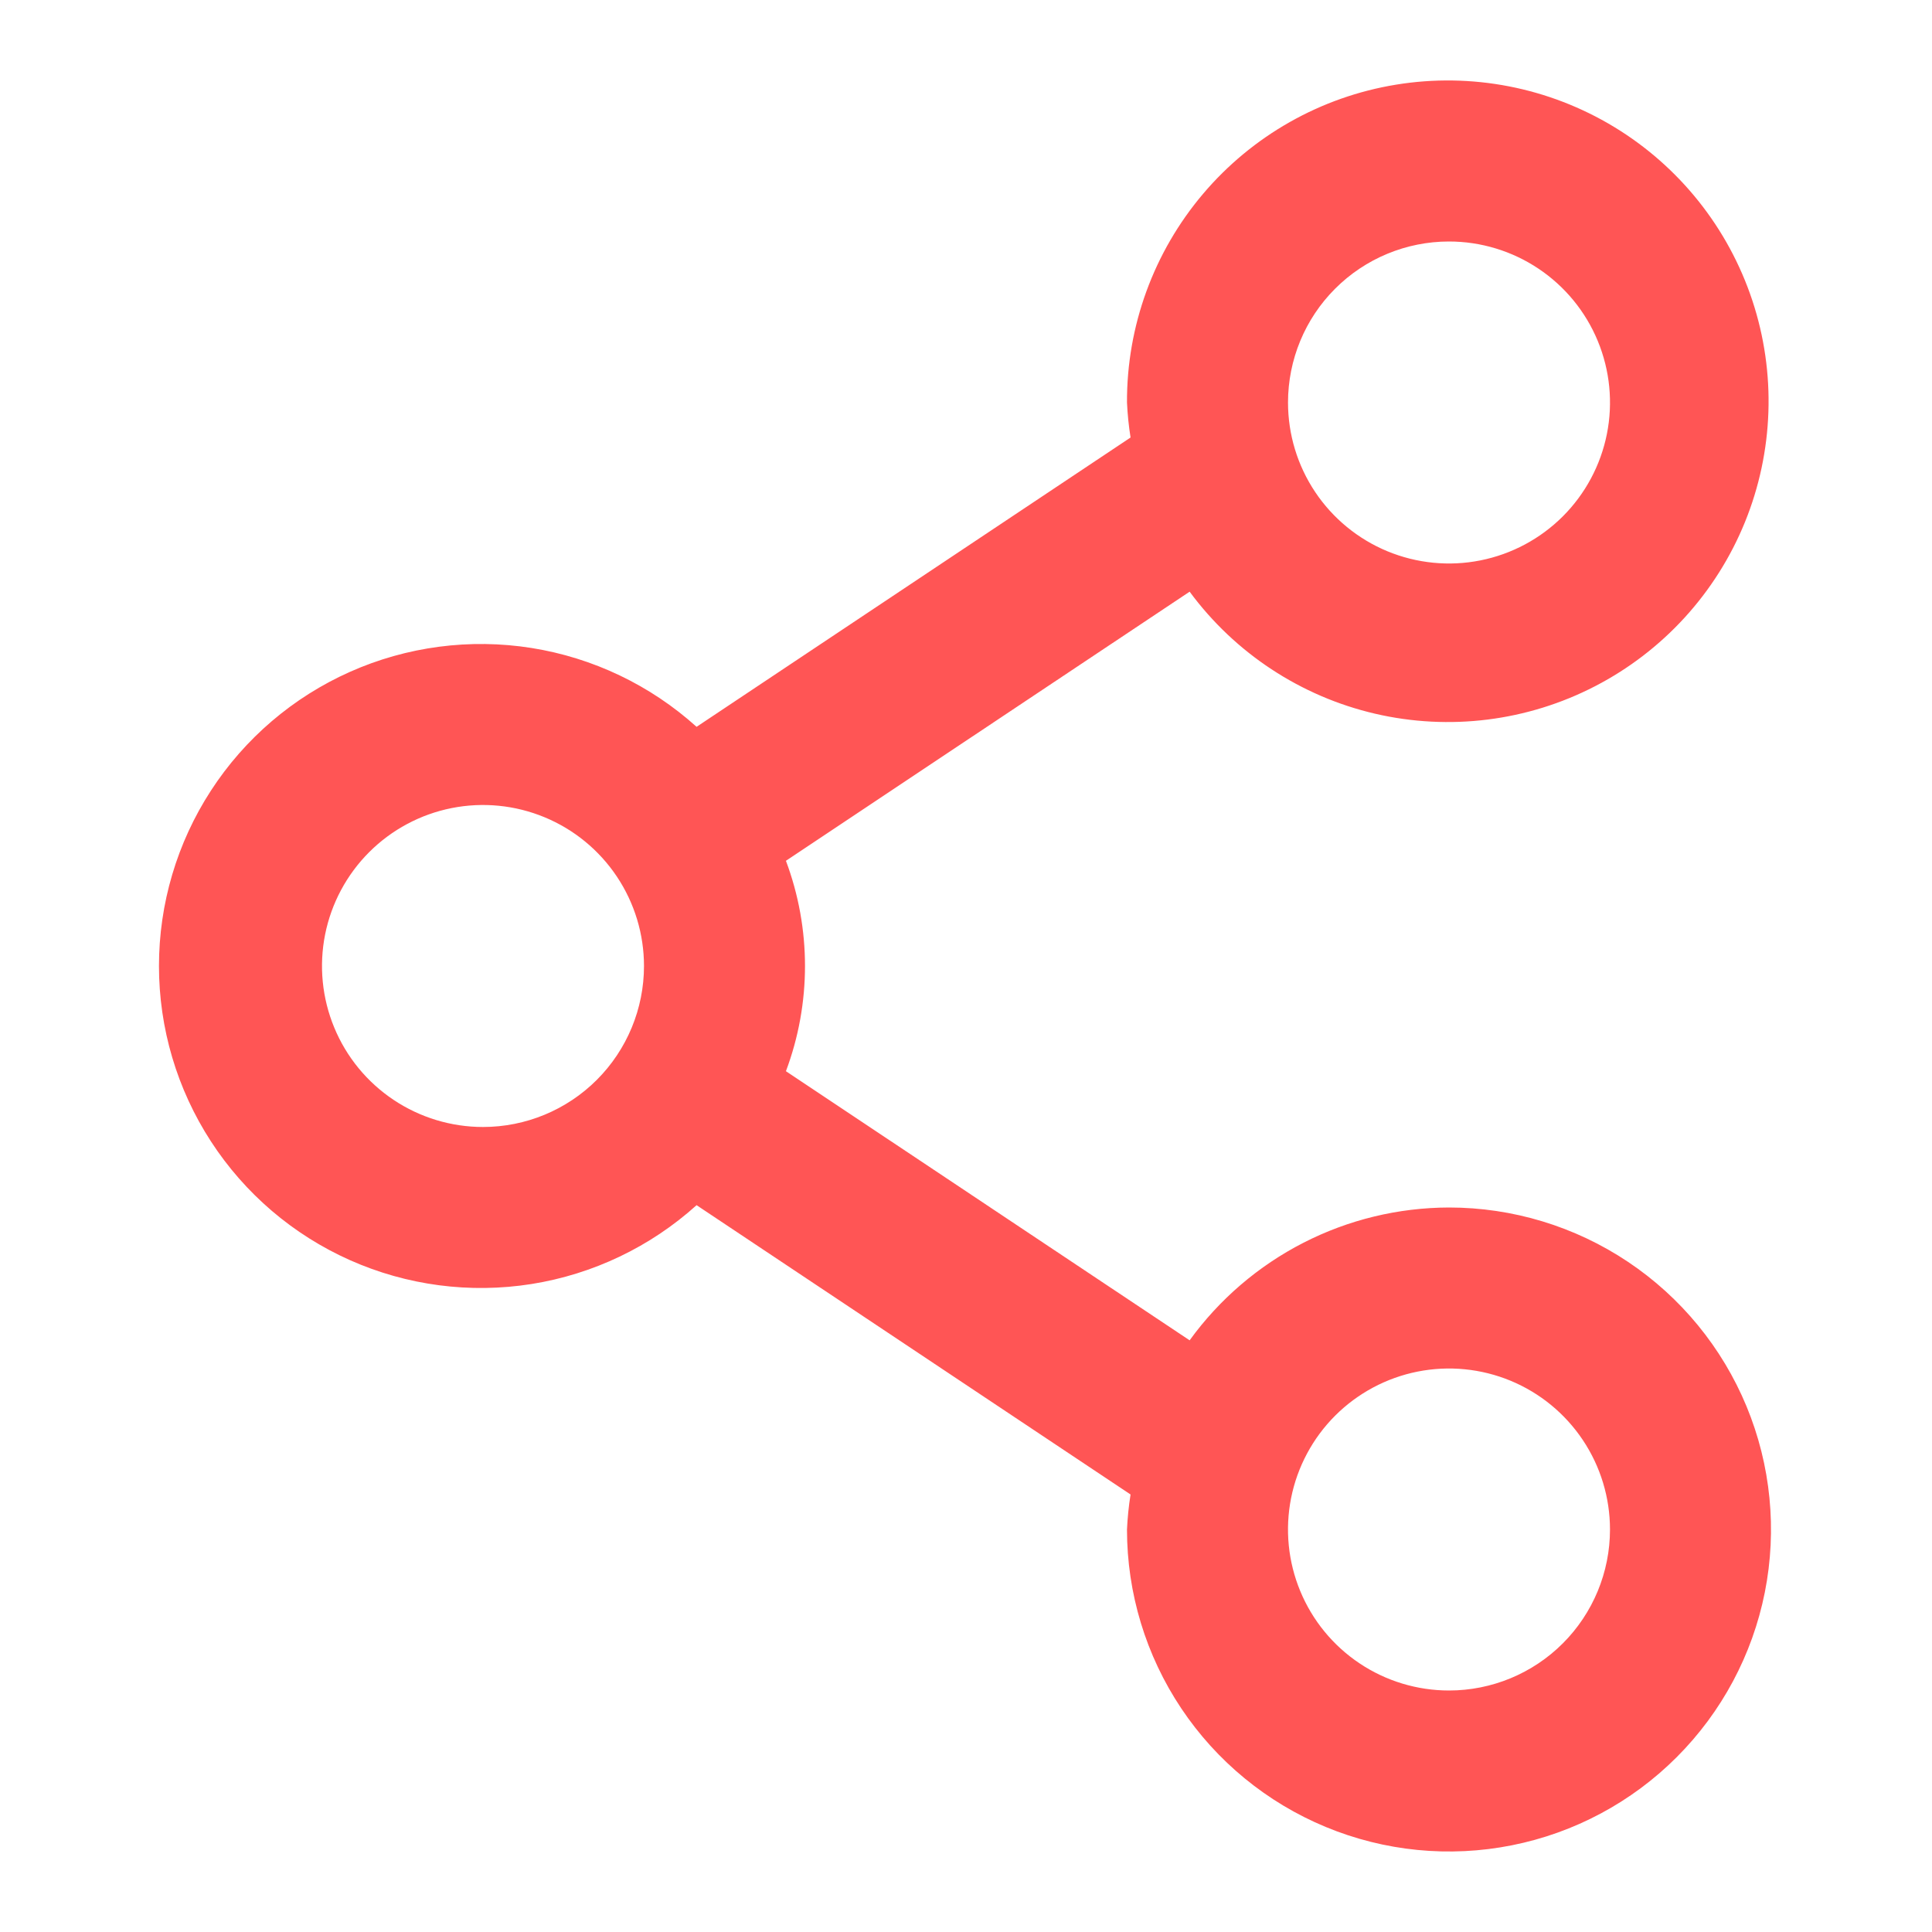 <svg xmlns="http://www.w3.org/2000/svg" width="64" height="64" viewBox="0 0 64 64" fill="none"><path d="M48 40C46.322 40.004 44.669 40.404 43.176 41.169C41.683 41.934 40.392 43.041 39.408 44.4L26.035 35.485C26.877 33.238 26.877 30.762 26.035 28.515L39.408 19.6C40.909 21.635 43.087 23.068 45.549 23.642C48.012 24.215 50.599 23.892 52.844 22.729C55.09 21.567 56.848 19.642 57.802 17.3C58.755 14.958 58.843 12.353 58.048 9.952C57.253 7.552 55.629 5.513 53.466 4.203C51.303 2.893 48.744 2.397 46.248 2.804C43.752 3.211 41.484 4.495 39.85 6.425C38.216 8.355 37.323 10.805 37.333 13.333C37.351 13.722 37.39 14.109 37.451 14.493L23.075 24.077C21.543 22.696 19.643 21.789 17.606 21.465C15.569 21.142 13.482 21.416 11.597 22.254C9.712 23.093 8.111 24.459 6.988 26.189C5.864 27.919 5.266 29.937 5.266 32C5.266 34.063 5.864 36.081 6.988 37.811C8.111 39.541 9.712 40.907 11.597 41.746C13.482 42.584 15.569 42.858 17.606 42.535C19.643 42.211 21.543 41.304 23.075 39.923L37.451 49.507C37.39 49.891 37.351 50.278 37.333 50.667C37.333 52.776 37.959 54.839 39.131 56.593C40.303 58.347 41.969 59.714 43.918 60.521C45.867 61.329 48.012 61.54 50.081 61.128C52.15 60.717 54.051 59.701 55.542 58.209C57.034 56.717 58.05 54.817 58.462 52.748C58.873 50.678 58.662 48.534 57.855 46.585C57.047 44.636 55.68 42.97 53.926 41.798C52.172 40.626 50.11 40 48 40ZM48 8C49.055 8 50.086 8.313 50.963 8.899C51.84 9.485 52.524 10.318 52.927 11.292C53.331 12.267 53.437 13.339 53.231 14.374C53.025 15.408 52.517 16.359 51.771 17.105C51.025 17.85 50.075 18.358 49.04 18.564C48.006 18.77 46.934 18.664 45.959 18.261C44.984 17.857 44.151 17.173 43.565 16.296C42.979 15.419 42.667 14.388 42.667 13.333C42.667 11.919 43.228 10.562 44.229 9.562C45.229 8.562 46.586 8 48 8ZM16 37.333C14.945 37.333 13.914 37.02 13.037 36.434C12.16 35.848 11.476 35.016 11.073 34.041C10.669 33.066 10.563 31.994 10.769 30.959C10.975 29.925 11.483 28.975 12.229 28.229C12.975 27.483 13.925 26.975 14.96 26.769C15.994 26.563 17.066 26.669 18.041 27.073C19.015 27.476 19.848 28.16 20.434 29.037C21.02 29.914 21.333 30.945 21.333 32C21.333 33.414 20.771 34.771 19.771 35.771C18.771 36.771 17.414 37.333 16 37.333ZM48 56C46.945 56 45.914 55.687 45.037 55.101C44.16 54.515 43.476 53.682 43.073 52.708C42.669 51.733 42.563 50.661 42.769 49.626C42.975 48.592 43.483 47.641 44.229 46.895C44.975 46.15 45.925 45.642 46.959 45.436C47.994 45.23 49.066 45.336 50.041 45.739C51.016 46.143 51.848 46.827 52.434 47.704C53.02 48.581 53.333 49.612 53.333 50.667C53.333 52.081 52.771 53.438 51.771 54.438C50.771 55.438 49.414 56 48 56Z" fill="#FF5555"></path></svg>